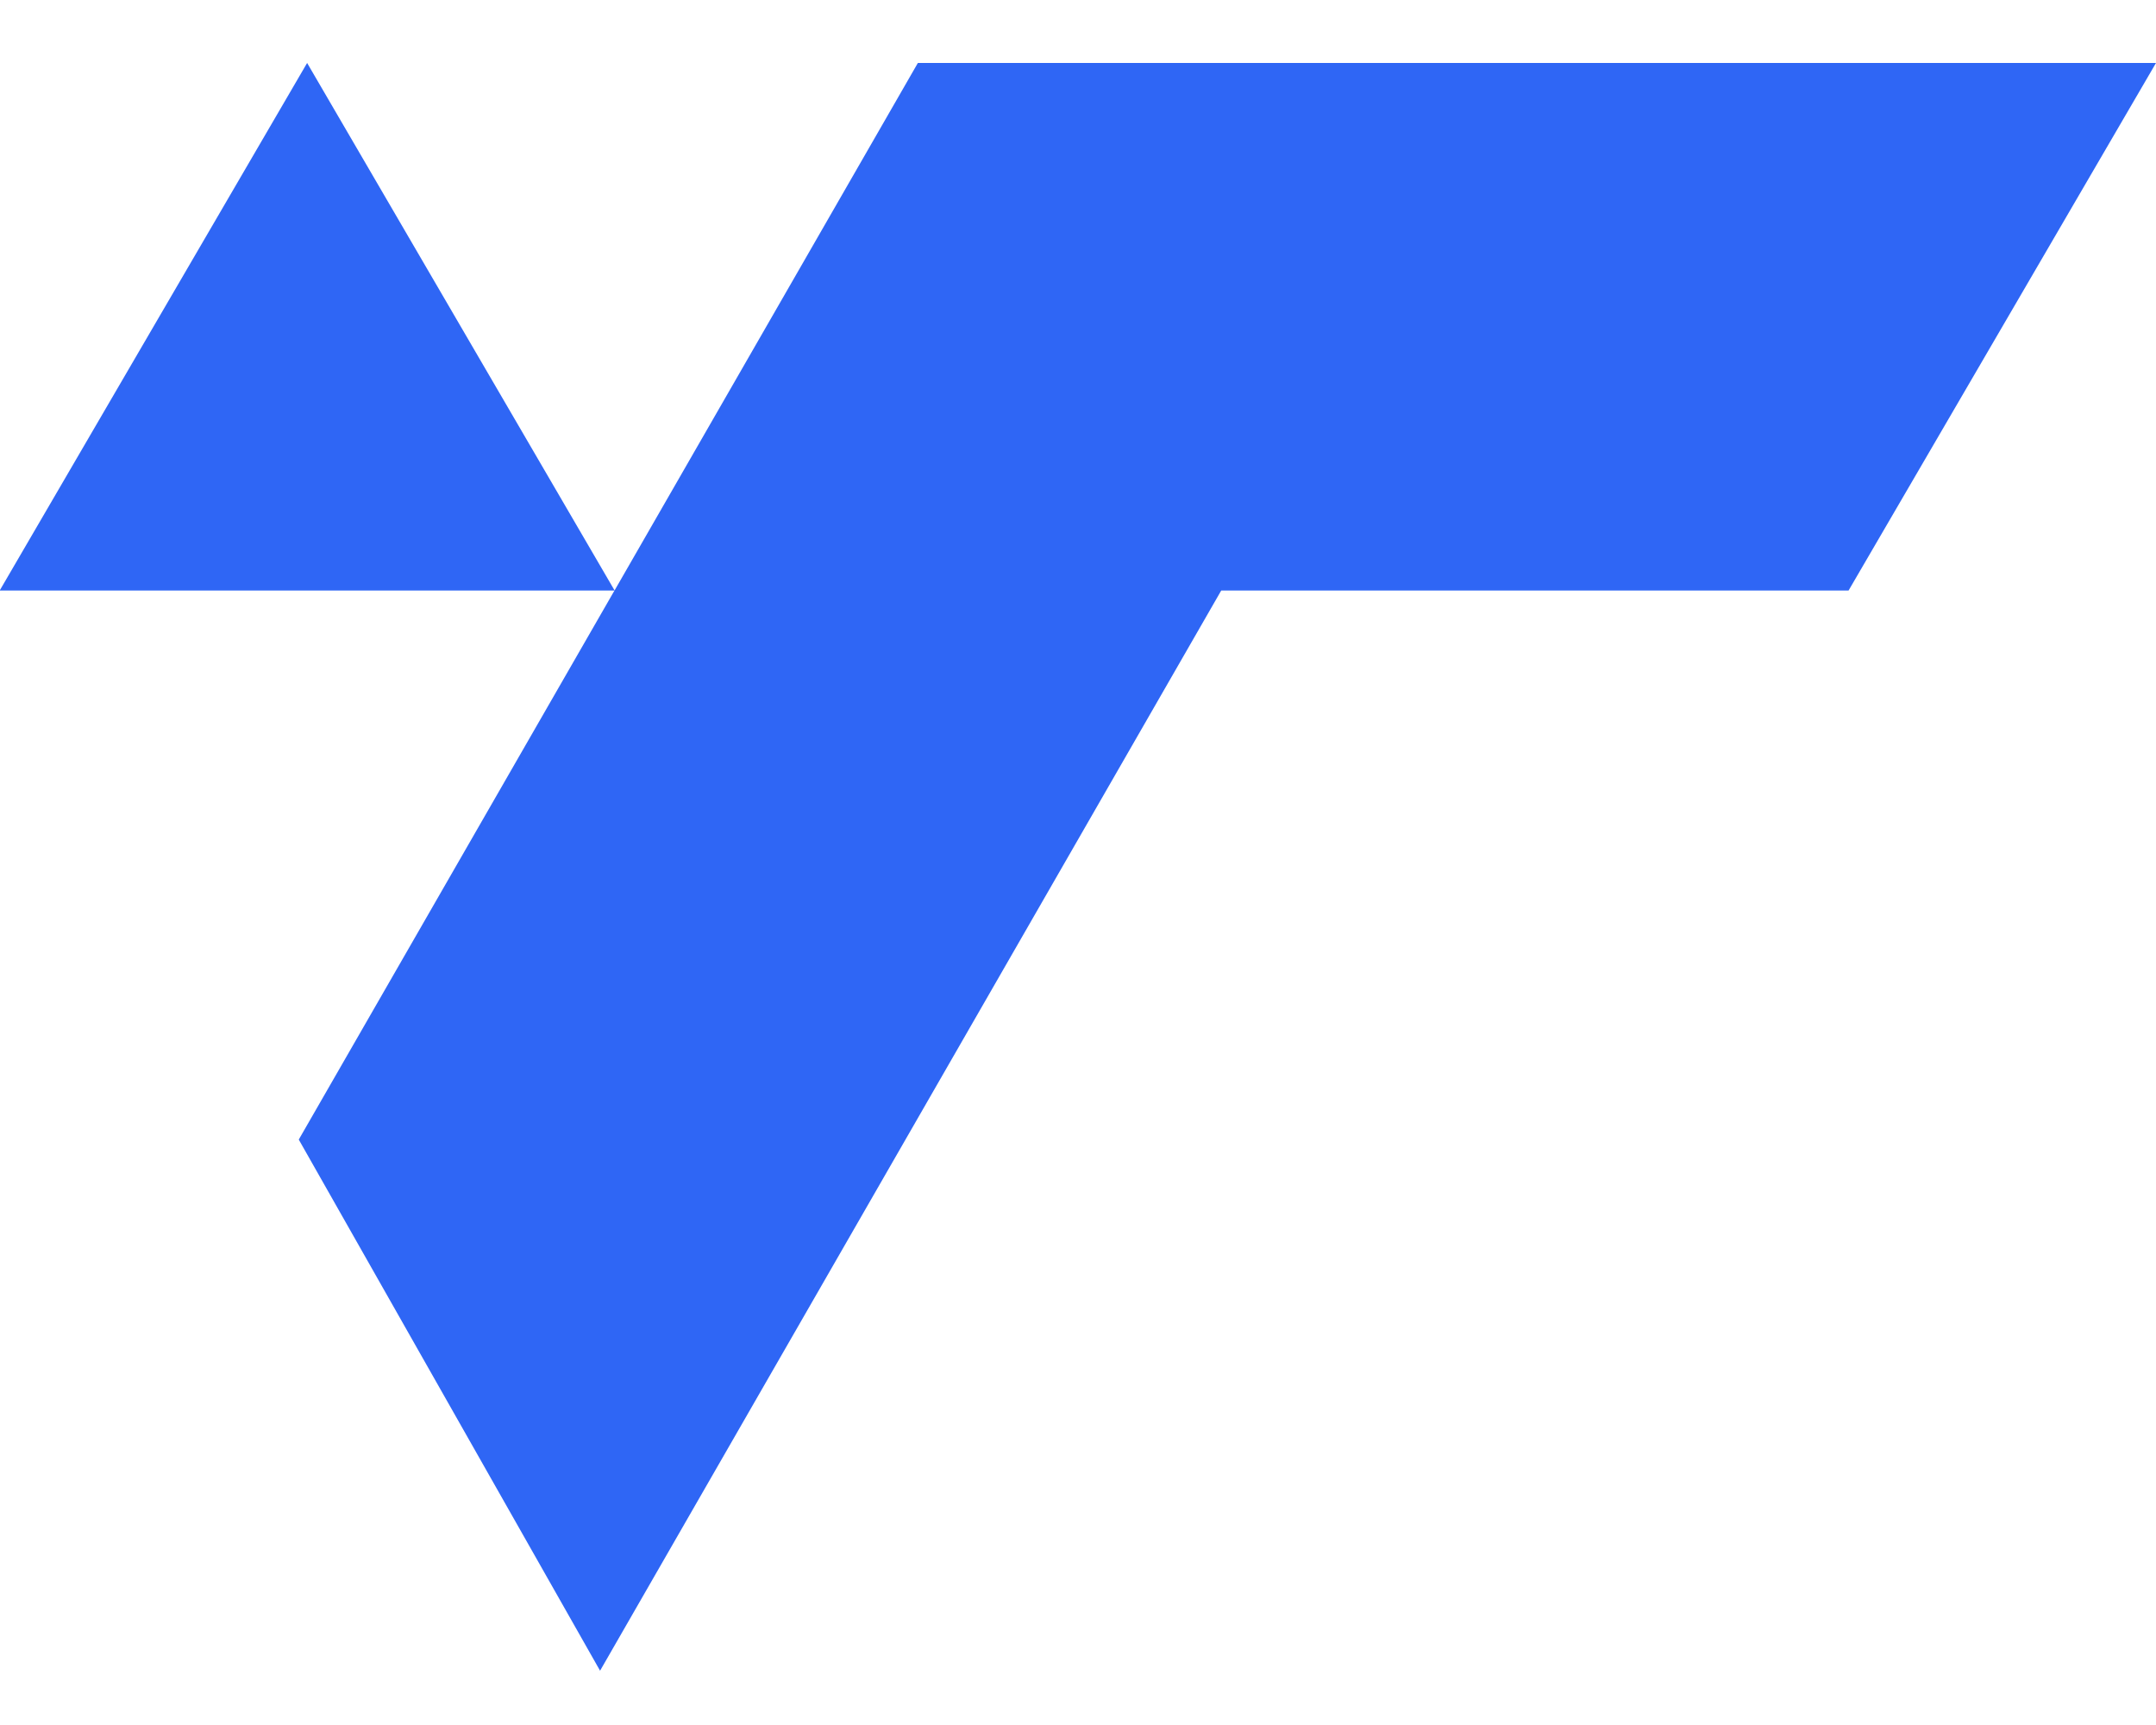 <svg width="40" height="32" viewBox="0 0 40 32" fill="none" xmlns="http://www.w3.org/2000/svg">
<path d="M5.543 21.14L11.133 30.993L22.657 10.955H34.296L40 1.168H17.029L11.402 10.953L5.698 1.168L-0.006 10.955H11.4L5.543 21.14Z" fill="#2F66F5"/>
</svg>
